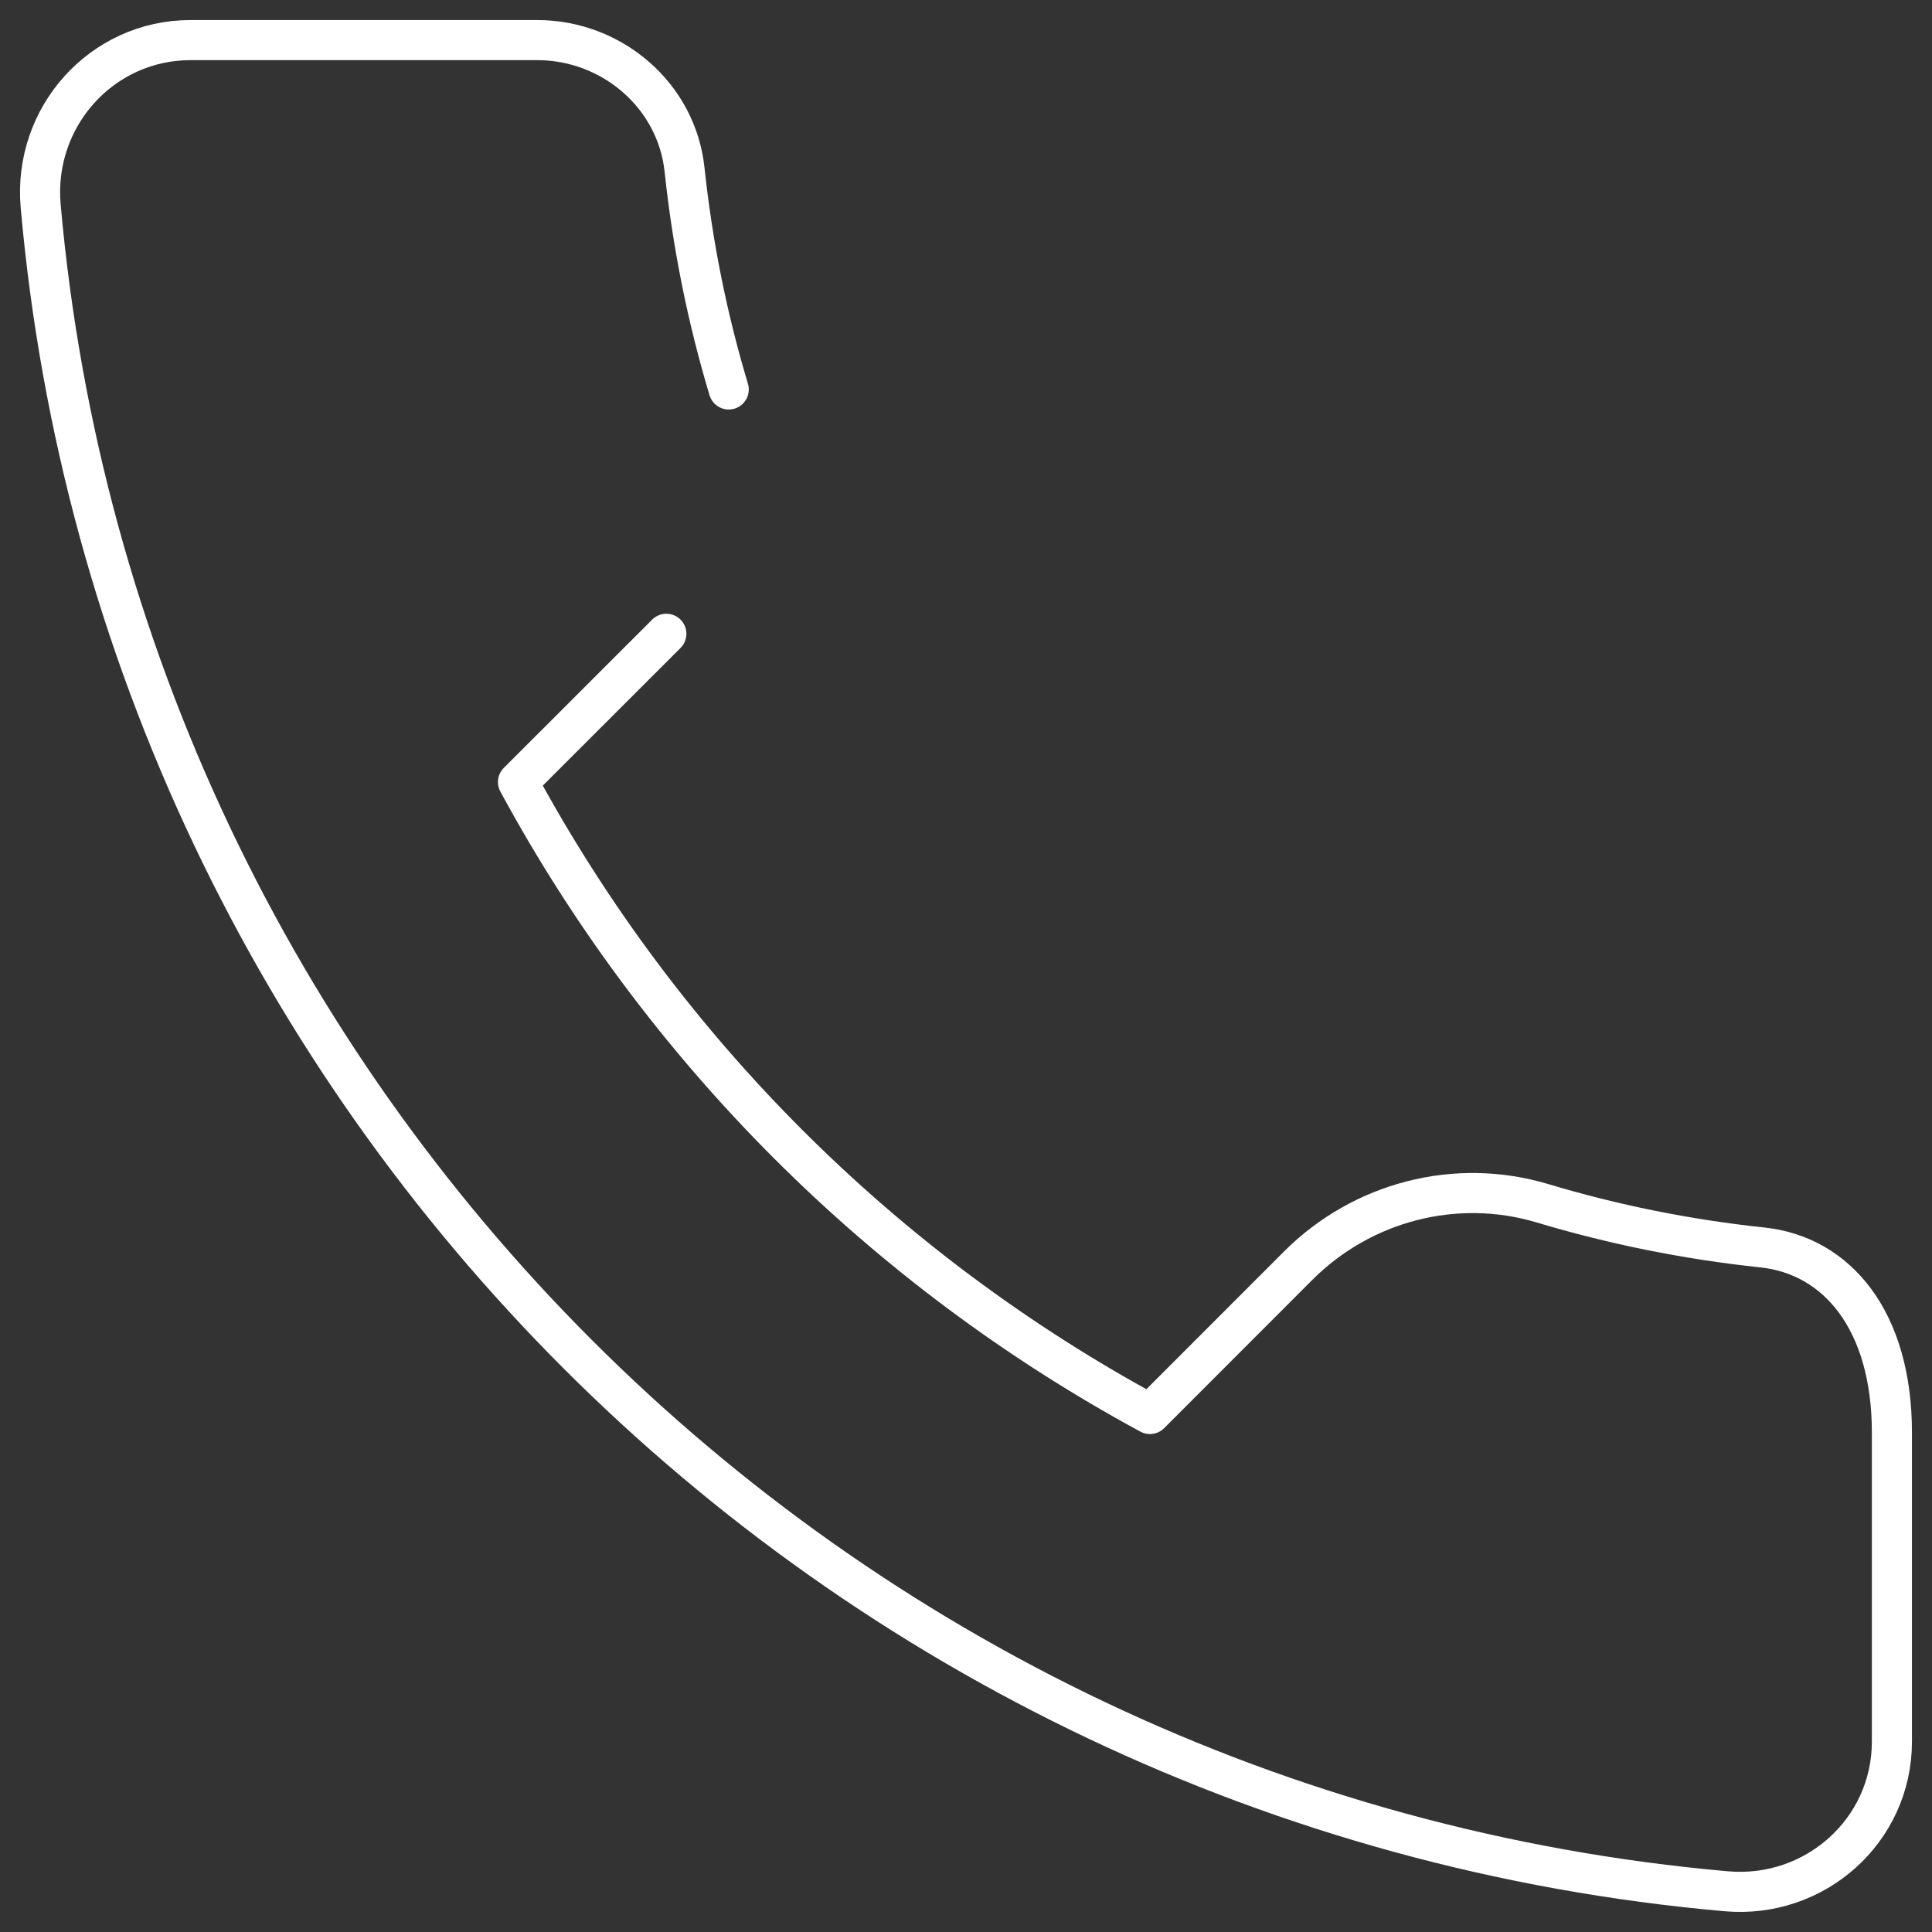 <?xml version="1.0" encoding="UTF-8"?> <svg xmlns="http://www.w3.org/2000/svg" viewBox="6022.953 4989.953 24.094 24.095" data-guides="{&quot;vertical&quot;:[],&quot;horizontal&quot;:[]}"><rect x="6022.953" y="4989.953" width="24.094" height="24.095" fill="#333333" stroke="none"/><path fill="none" stroke="#ffffff" fill-opacity="1" stroke-width="0.5" stroke-opacity="1" stroke-linecap="round" stroke-linejoin="round" id="tSvgcbe8ce9338" title="Path 1" d="M 6032.041 4994.81 C 6031.776 4993.928 6031.59 4993.011 6031.49 4992.068C 6031.391 4991.142 6030.583 4990.453 6029.652 4990.453C 6028.211 4990.453 6026.771 4990.453 6025.33 4990.453C 6024.219 4990.453 6023.363 4991.413 6023.46 4992.52C 6024.446 5003.671 6033.329 5012.554 6044.48 5013.539C 6045.587 5013.637 6046.547 5012.784 6046.547 5011.673C 6046.547 5010.389 6046.547 5009.104 6046.547 5007.82C 6046.547 5006.414 6045.858 5005.608 6044.932 5005.51C 6043.989 5005.41 6043.072 5005.224 6042.189 5004.959C 6041.109 5004.635 6039.94 5004.94 6039.143 5005.737C 6038.527 5006.354 6037.91 5006.97 6037.294 5007.587C 6033.962 5005.784 6031.216 5003.037 6029.413 4999.706C 6030.03 4999.09 6030.646 4998.473 6031.263 4997.857"></path><defs></defs></svg> 